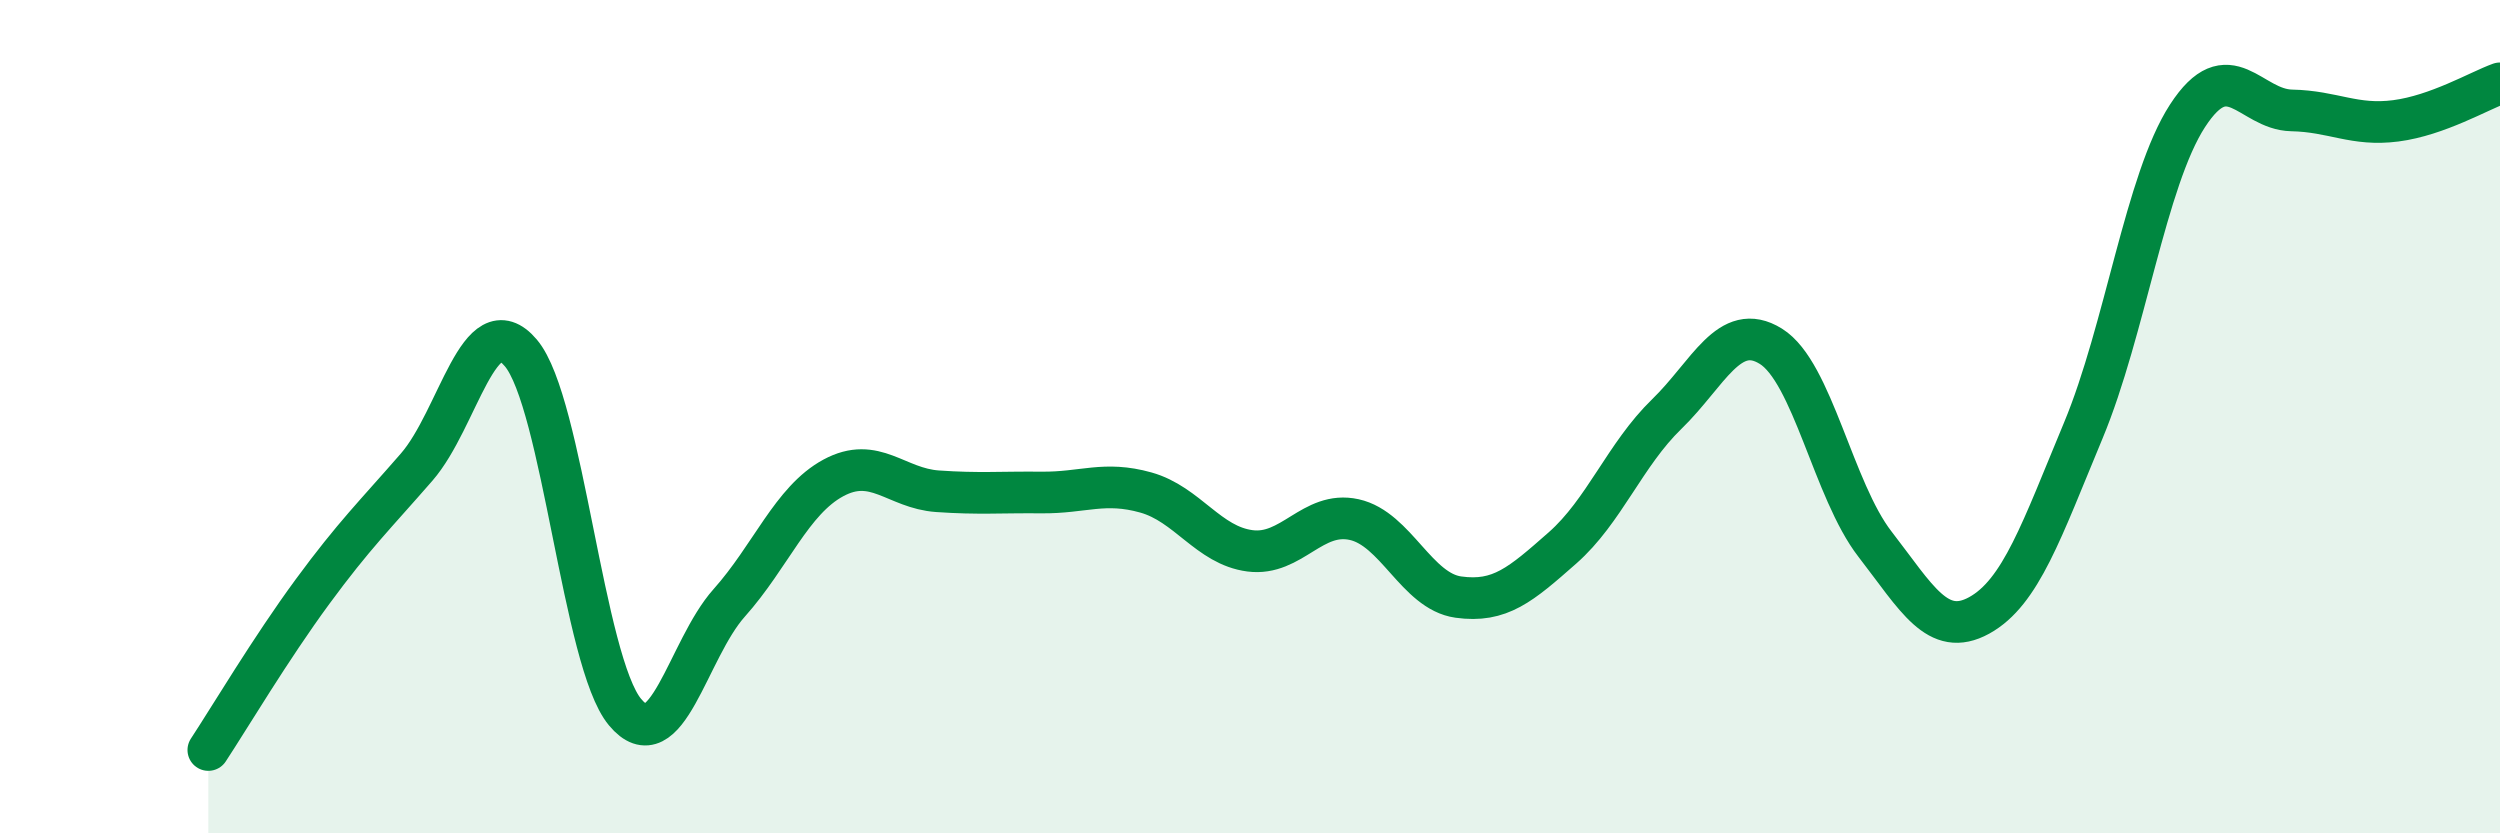 
    <svg width="60" height="20" viewBox="0 0 60 20" xmlns="http://www.w3.org/2000/svg">
      <path
        d="M 5,18 C 5.5,17.24 6.5,15.56 7.5,14.2 C 8.5,12.84 9,12.36 10,11.21 C 11,10.06 11.5,7.29 12.5,8.47 C 13.5,9.65 14,15.89 15,17.09 C 16,18.29 16.5,15.59 17.5,14.47 C 18.5,13.35 19,12.01 20,11.47 C 21,10.93 21.5,11.72 22.5,11.79 C 23.5,11.86 24,11.81 25,11.82 C 26,11.83 26.5,11.54 27.5,11.82 C 28.5,12.1 29,13.09 30,13.22 C 31,13.35 31.5,12.25 32.5,12.47 C 33.5,12.69 34,14.19 35,14.33 C 36,14.47 36.5,14.03 37.5,13.15 C 38.5,12.27 39,10.91 40,9.94 C 41,8.97 41.5,7.69 42.5,8.31 C 43.5,8.93 44,11.77 45,13.06 C 46,14.35 46.5,15.32 47.5,14.77 C 48.5,14.22 49,12.73 50,10.33 C 51,7.93 51.5,4.32 52.5,2.78 C 53.5,1.24 54,2.63 55,2.65 C 56,2.67 56.5,3.03 57.5,2.9 C 58.5,2.77 59.5,2.18 60,2L60 20L5 20Z"
        fill="#008740"
        opacity="0.1"
        stroke-linecap="round"
        stroke-linejoin="round"
      />
      <path
        d="M 5,18 C 5.5,17.24 6.5,15.56 7.5,14.2 C 8.5,12.84 9,12.36 10,11.21 C 11,10.06 11.5,7.29 12.5,8.47 C 13.5,9.65 14,15.89 15,17.09 C 16,18.29 16.5,15.59 17.5,14.47 C 18.5,13.35 19,12.01 20,11.47 C 21,10.93 21.5,11.72 22.5,11.79 C 23.5,11.86 24,11.81 25,11.82 C 26,11.83 26.5,11.54 27.5,11.82 C 28.5,12.1 29,13.09 30,13.22 C 31,13.35 31.5,12.25 32.5,12.47 C 33.5,12.69 34,14.19 35,14.33 C 36,14.47 36.5,14.03 37.5,13.15 C 38.5,12.27 39,10.91 40,9.94 C 41,8.97 41.5,7.69 42.5,8.31 C 43.5,8.93 44,11.77 45,13.06 C 46,14.35 46.5,15.32 47.5,14.77 C 48.5,14.22 49,12.73 50,10.33 C 51,7.93 51.5,4.32 52.5,2.78 C 53.5,1.24 54,2.63 55,2.65 C 56,2.67 56.5,3.03 57.5,2.9 C 58.5,2.77 59.5,2.18 60,2"
        stroke="#008740"
        stroke-width="1"
        fill="none"
        stroke-linecap="round"
        stroke-linejoin="round"
      />
    </svg>
  